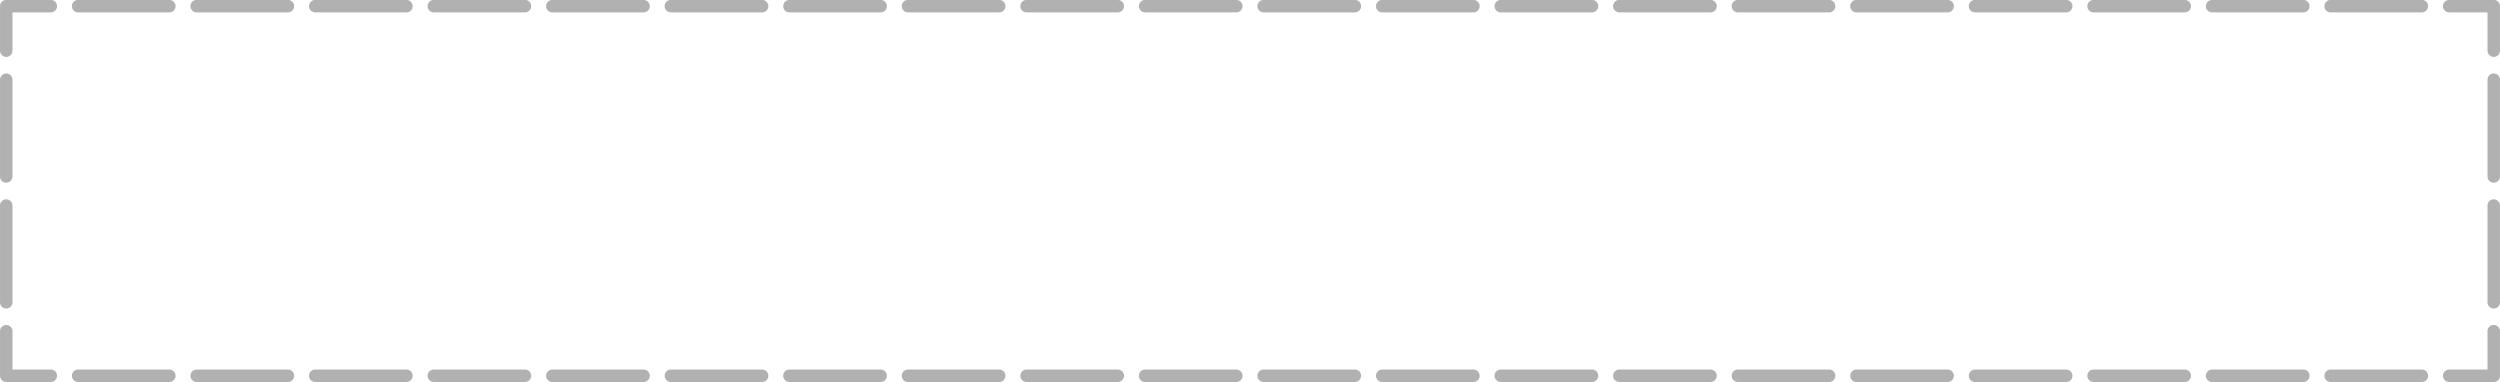 <?xml version="1.0" encoding="UTF-8" standalone="no"?><svg xmlns="http://www.w3.org/2000/svg" xmlns:xlink="http://www.w3.org/1999/xlink" data-name="Layer 1" fill="#b1b1b1" height="214.5" preserveAspectRatio="xMidYMid meet" version="1" viewBox="48.3 42.8 1403.4 214.5" width="1403.4" zoomAndPan="magnify"><g id="change1_1"><path d="M1448.19,257.24h-25a3.5,3.5,0,0,1,0-7h21.5v-21.5a3.5,3.5,0,0,1,7,0v25A3.5,3.5,0,0,1,1448.19,257.24Z" fill="inherit"/></g><g id="change1_2"><path d="M1407.84,257.24h-51.2a3.5,3.5,0,0,1,0-7h51.2a3.5,3.5,0,0,1,0,7Zm-66.55,0h-51.2a3.5,3.5,0,0,1,0-7h51.2a3.5,3.5,0,0,1,0,7Zm-66.56,0h-51.19a3.5,3.5,0,0,1,0-7h51.19a3.5,3.5,0,0,1,0,7Zm-66.55,0H1157a3.5,3.5,0,0,1,0-7h51.19a3.5,3.5,0,0,1,0,7Zm-66.55,0h-51.19a3.5,3.5,0,0,1,0-7h51.19a3.5,3.5,0,0,1,0,7Zm-66.55,0h-51.19a3.5,3.5,0,0,1,0-7h51.19a3.5,3.5,0,0,1,0,7Zm-66.55,0h-51.2a3.5,3.5,0,0,1,0-7h51.2a3.5,3.5,0,0,1,0,7Zm-66.55,0h-51.2a3.5,3.5,0,0,1,0-7H942a3.5,3.5,0,0,1,0,7Zm-66.56,0H824.23a3.5,3.5,0,0,1,0-7h51.19a3.5,3.5,0,0,1,0,7Zm-66.55,0H757.68a3.5,3.5,0,0,1,0-7h51.19a3.5,3.5,0,1,1,0,7Zm-66.55,0H691.13a3.5,3.5,0,0,1,0-7h51.19a3.5,3.5,0,0,1,0,7Zm-66.55,0H624.58a3.5,3.5,0,0,1,0-7h51.19a3.5,3.5,0,0,1,0,7Zm-66.55,0H558a3.5,3.5,0,0,1,0-7h51.2a3.5,3.5,0,0,1,0,7Zm-66.55,0h-51.2a3.5,3.5,0,0,1,0-7h51.2a3.5,3.5,0,0,1,0,7Zm-66.55,0h-51.2a3.5,3.5,0,0,1,0-7h51.2a3.5,3.5,0,0,1,0,7Zm-66.56,0H358.37a3.5,3.5,0,0,1,0-7h51.19a3.5,3.5,0,0,1,0,7Zm-66.55,0H291.82a3.5,3.5,0,1,1,0-7H343a3.5,3.5,0,0,1,0,7Zm-66.55,0H225.27a3.5,3.5,0,1,1,0-7h51.19a3.5,3.5,0,1,1,0,7Zm-66.55,0H158.72a3.5,3.5,0,0,1,0-7h51.19a3.5,3.5,0,0,1,0,7Zm-66.55,0H92.16a3.5,3.5,0,1,1,0-7h51.2a3.5,3.5,0,0,1,0,7Z" fill="inherit"/></g><g id="change1_3"><path d="M76.81,257.24h-25a3.5,3.5,0,0,1-3.5-3.5v-25a3.5,3.5,0,0,1,7,0v21.5h21.5a3.5,3.5,0,0,1,0,7Z" fill="inherit"/></g><g id="change1_4"><path d="M51.81,216a3.5,3.5,0,0,1-3.5-3.5v-54.3a3.5,3.5,0,0,1,7,0v54.3A3.5,3.5,0,0,1,51.81,216Zm0-70.6a3.49,3.49,0,0,1-3.5-3.5V87.55a3.5,3.5,0,0,1,7,0v54.3A3.5,3.5,0,0,1,51.81,145.35Z" fill="inherit"/></g><g id="change1_5"><path d="M51.81,74.76a3.5,3.5,0,0,1-3.5-3.5v-25a3.5,3.5,0,0,1,3.5-3.5h25a3.5,3.5,0,0,1,0,7H55.31v21.5A3.5,3.5,0,0,1,51.81,74.76Z" fill="inherit"/></g><g id="change1_6"><path d="M1407.84,49.76h-51.2a3.5,3.5,0,0,1,0-7h51.2a3.5,3.5,0,0,1,0,7Zm-66.56,0h-51.19a3.5,3.5,0,0,1,0-7h51.19a3.5,3.5,0,0,1,0,7Zm-66.55,0h-51.19a3.5,3.5,0,0,1,0-7h51.19a3.5,3.5,0,0,1,0,7Zm-66.55,0H1157a3.5,3.5,0,0,1,0-7h51.19a3.5,3.5,0,0,1,0,7Zm-66.55,0h-51.19a3.5,3.5,0,0,1,0-7h51.19a3.5,3.5,0,0,1,0,7Zm-66.55,0h-51.19a3.5,3.5,0,0,1,0-7h51.19a3.5,3.5,0,0,1,0,7Zm-66.55,0h-51.2a3.5,3.5,0,0,1,0-7h51.2a3.5,3.5,0,0,1,0,7Zm-66.55,0h-51.2a3.5,3.5,0,0,1,0-7H942a3.5,3.5,0,0,1,0,7Zm-66.56,0H824.23a3.5,3.5,0,0,1,0-7h51.19a3.5,3.5,0,0,1,0,7Zm-66.55,0H757.68a3.5,3.5,0,0,1,0-7h51.19a3.5,3.5,0,0,1,0,7Zm-66.55,0H691.13a3.5,3.5,0,0,1,0-7h51.19a3.5,3.5,0,0,1,0,7Zm-66.55,0H624.58a3.5,3.5,0,0,1,0-7h51.19a3.5,3.5,0,0,1,0,7Zm-66.55,0H558a3.5,3.5,0,0,1,0-7h51.2a3.5,3.5,0,0,1,0,7Zm-66.55,0h-51.2a3.5,3.5,0,0,1,0-7h51.2a3.5,3.5,0,0,1,0,7Zm-66.56,0H424.92a3.5,3.5,0,0,1,0-7h51.19a3.5,3.5,0,0,1,0,7Zm-66.55,0H358.37a3.5,3.5,0,0,1,0-7h51.19a3.5,3.5,0,0,1,0,7Zm-66.55,0H291.82a3.5,3.5,0,0,1,0-7H343a3.5,3.5,0,0,1,0,7Zm-66.55,0H225.27a3.5,3.5,0,0,1,0-7h51.19a3.5,3.5,0,0,1,0,7Zm-66.55,0h-51.2a3.5,3.5,0,0,1,0-7h51.2a3.5,3.5,0,1,1,0,7Zm-66.55,0H92.16a3.5,3.5,0,0,1,0-7h51.2a3.5,3.5,0,0,1,0,7Z" fill="inherit"/></g><g id="change1_7"><path d="M1448.19,74.76a3.5,3.5,0,0,1-3.5-3.5V49.76h-21.5a3.5,3.5,0,0,1,0-7h25a3.5,3.5,0,0,1,3.5,3.5v25A3.5,3.5,0,0,1,1448.19,74.76Z" fill="inherit"/></g><g id="change1_8"><path d="M1448.19,216a3.5,3.5,0,0,1-3.5-3.5v-54.3a3.5,3.5,0,0,1,7,0v54.3A3.5,3.5,0,0,1,1448.19,216Zm0-70.6a3.5,3.5,0,0,1-3.5-3.5V87.55a3.5,3.5,0,1,1,7,0v54.3A3.49,3.49,0,0,1,1448.19,145.35Z" fill="inherit"/></g></svg>